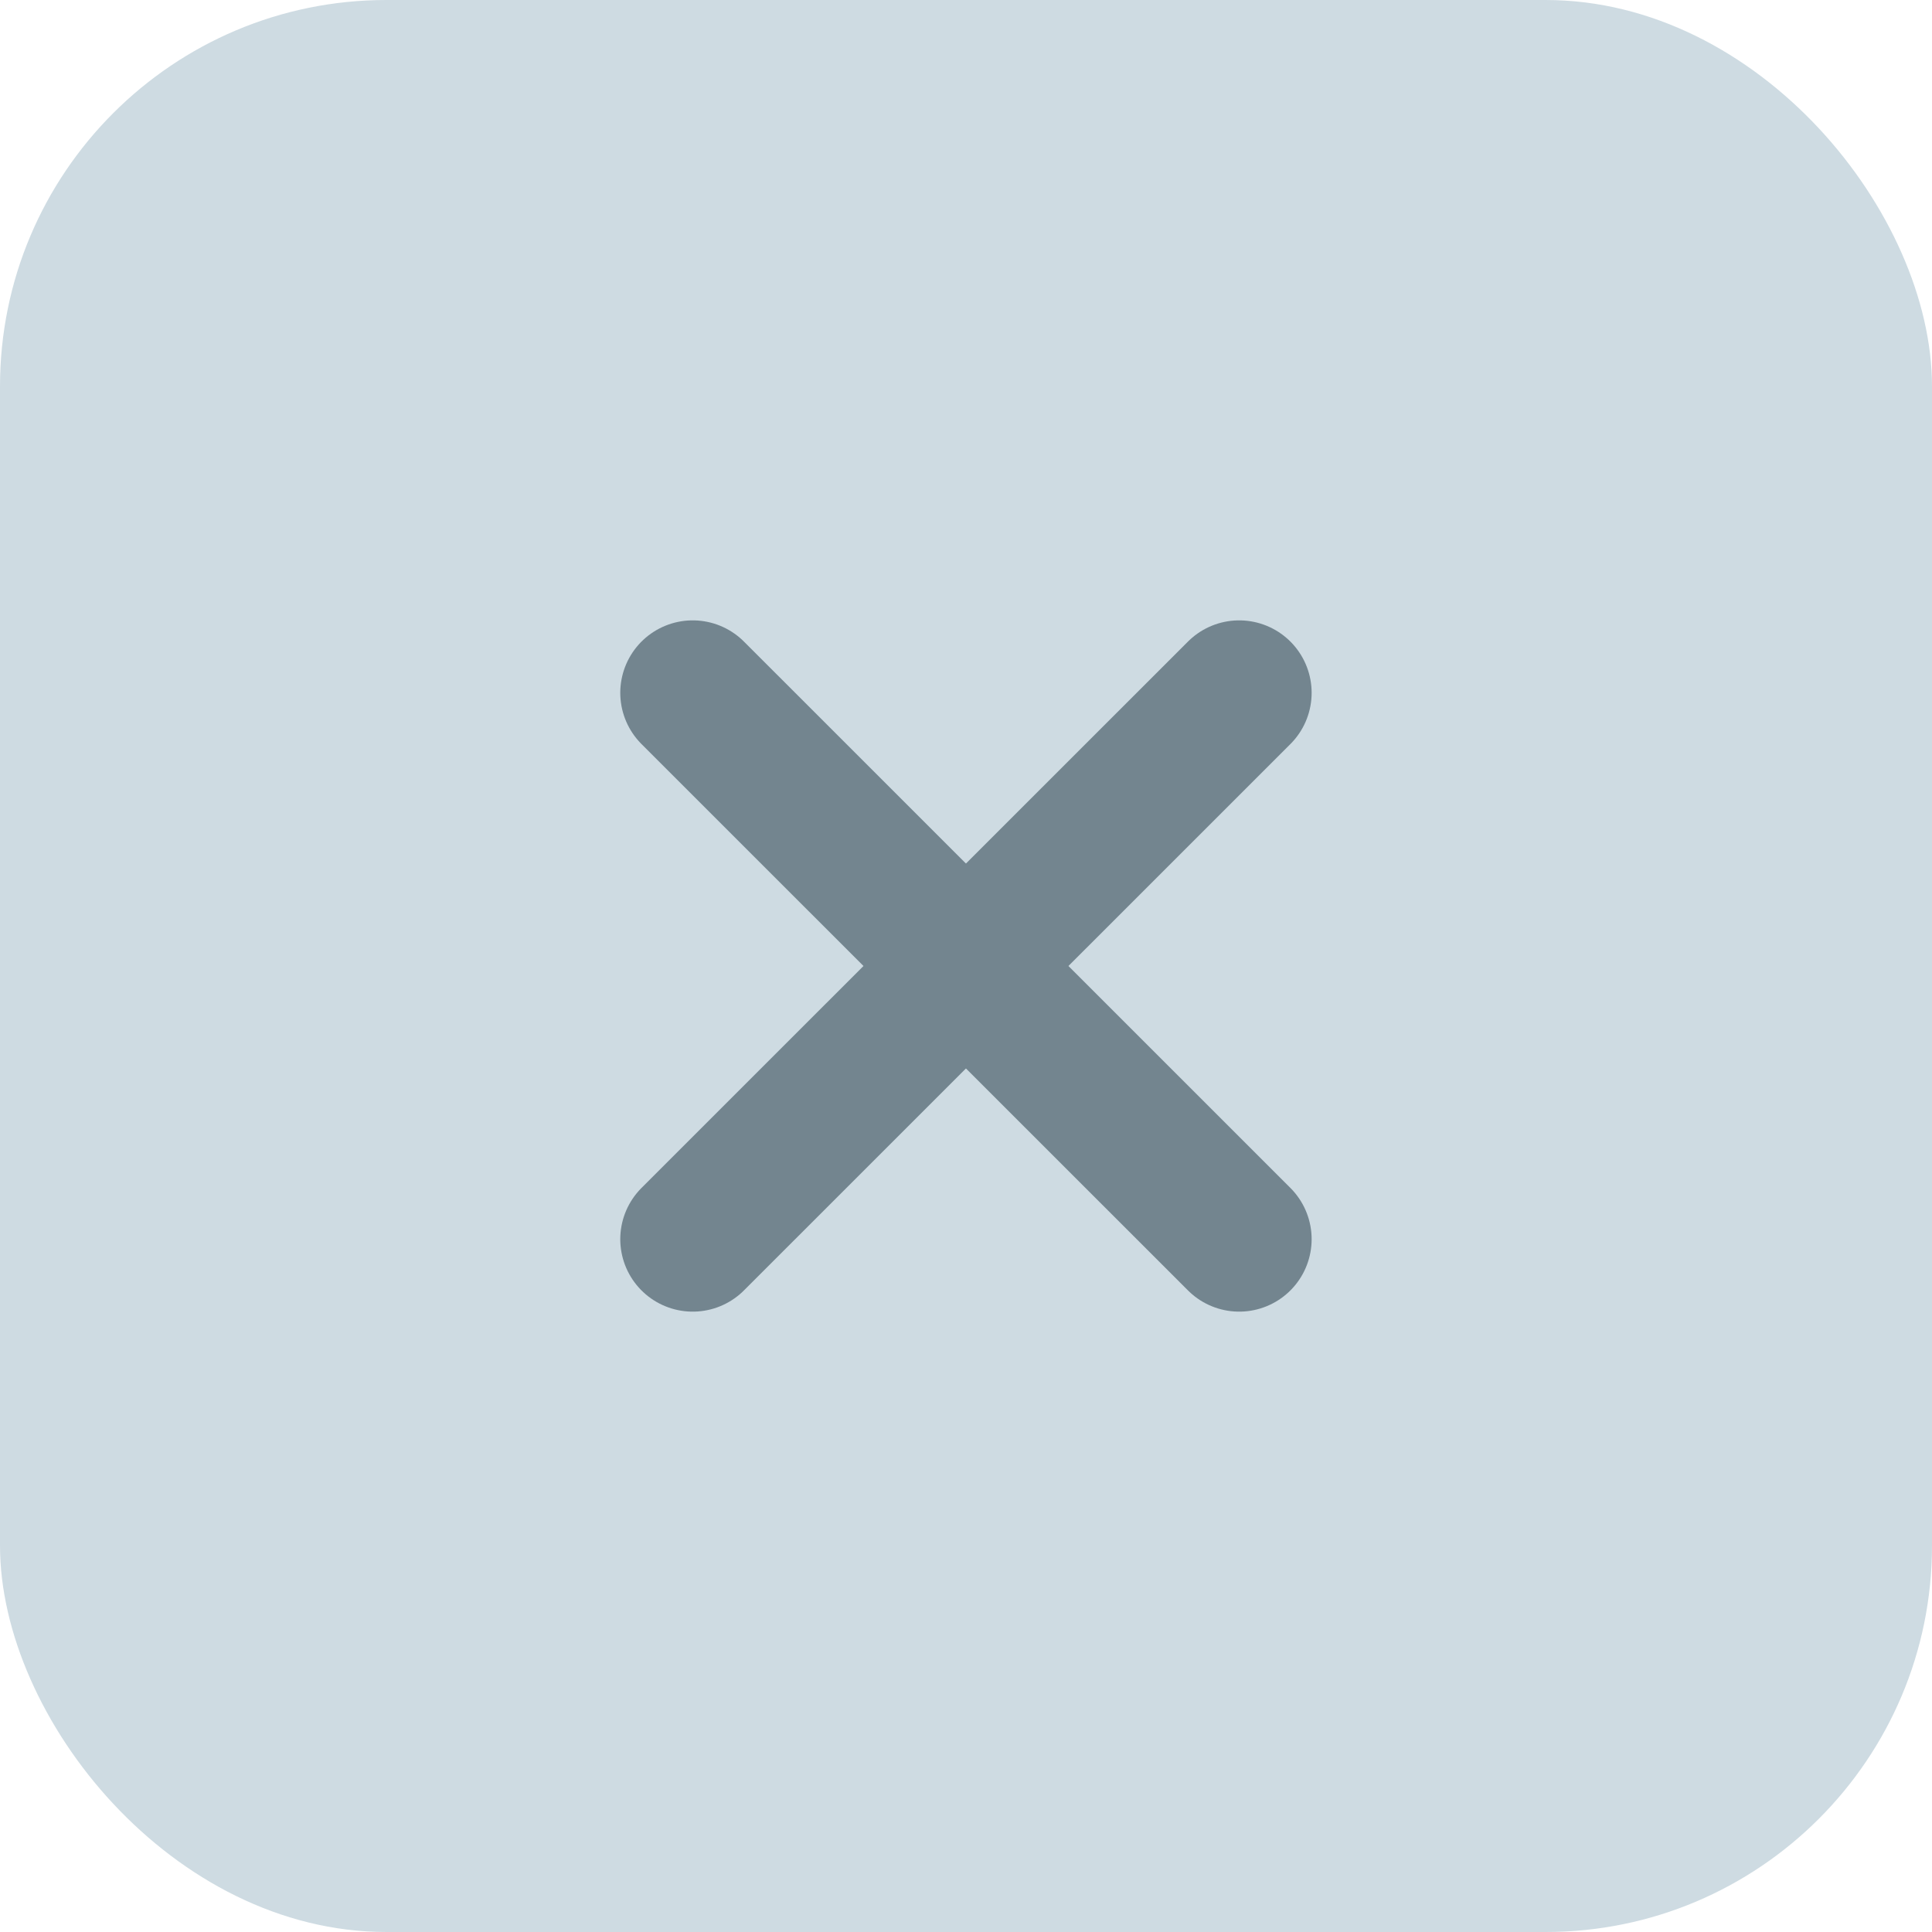 <svg width="20" height="20" viewBox="0 0 20 20" fill="none" xmlns="http://www.w3.org/2000/svg">
<rect width="20" height="20" rx="4" fill="#CEDBE2"/>
<path d="M12.828 7.172L7.171 12.828" stroke="#73858F" stroke-width="1.5" stroke-linecap="round"/>
<path d="M12.828 12.828L7.171 7.172" stroke="#73858F" stroke-width="1.5" stroke-linecap="round"/>
</svg>
